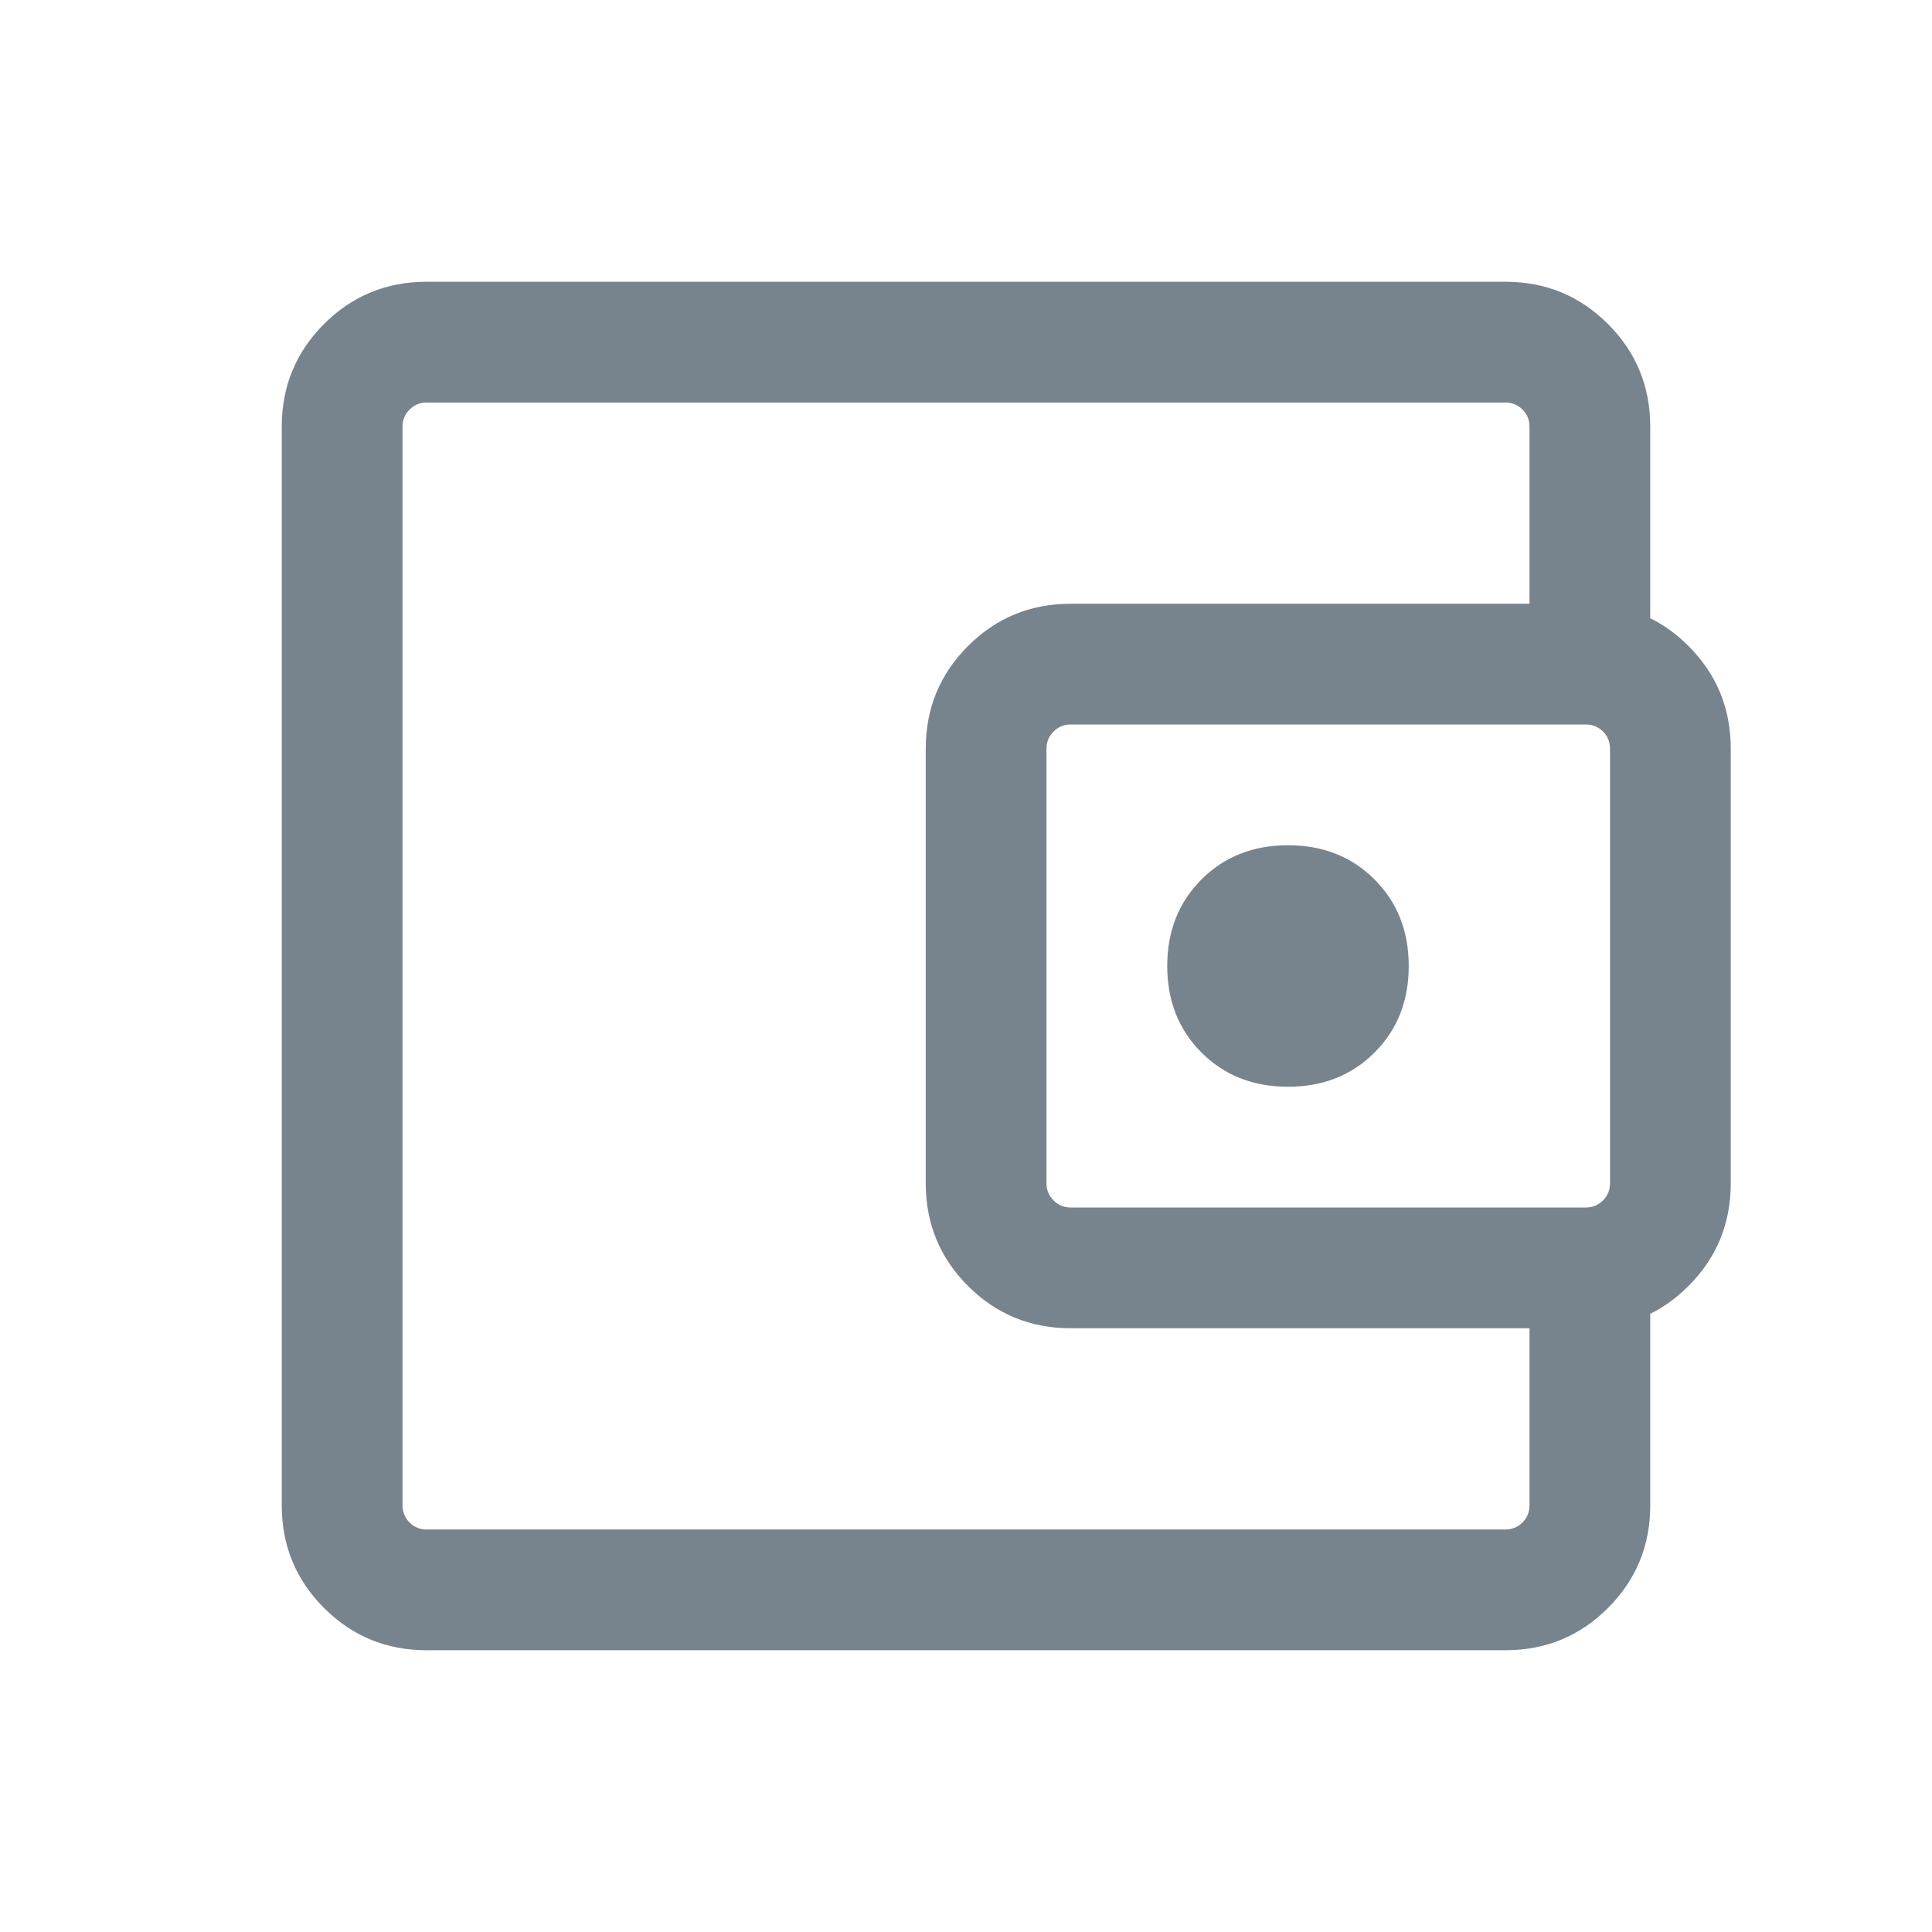<?xml version="1.0" encoding="UTF-8"?> <svg xmlns="http://www.w3.org/2000/svg" width="80" height="80" viewBox="0 0 80 80" fill="none"> <path d="M53.333 45C54.778 45 55.972 44.528 56.917 43.583C57.861 42.639 58.333 41.444 58.333 40C58.333 38.556 57.861 37.361 56.917 36.417C55.972 35.472 54.778 35 53.333 35C51.889 35 50.694 35.472 49.75 36.417C48.806 37.361 48.333 38.556 48.333 40C48.333 41.444 48.806 42.639 49.75 43.583C50.694 44.528 51.889 45 53.333 45ZM17.667 68.333C16 68.333 14.583 67.75 13.417 66.583C12.25 65.417 11.667 64 11.667 62.333V17.667C11.667 16 12.25 14.583 13.417 13.417C14.583 12.25 16 11.667 17.667 11.667H62.333C64 11.667 65.417 12.25 66.583 13.417C67.75 14.583 68.333 16 68.333 17.667V26.75H63.333V17.667C63.333 17.389 63.237 17.153 63.043 16.96C62.848 16.764 62.611 16.667 62.333 16.667H17.667C17.389 16.667 17.153 16.764 16.96 16.96C16.764 17.153 16.667 17.389 16.667 17.667V62.333C16.667 62.611 16.764 62.848 16.96 63.043C17.153 63.237 17.389 63.333 17.667 63.333H62.333C62.611 63.333 62.848 63.237 63.043 63.043C63.237 62.848 63.333 62.611 63.333 62.333V53.25H68.333V62.333C68.333 64 67.75 65.417 66.583 66.583C65.417 67.75 64 68.333 62.333 68.333H17.667ZM44.333 55C42.667 55 41.25 54.417 40.083 53.25C38.917 52.083 38.333 50.667 38.333 49V31C38.333 29.333 38.917 27.917 40.083 26.75C41.25 25.583 42.667 25 44.333 25H65.667C67.333 25 68.75 25.583 69.917 26.75C71.083 27.917 71.667 29.333 71.667 31V49C71.667 50.667 71.083 52.083 69.917 53.25C68.75 54.417 67.333 55 65.667 55H44.333ZM65.667 50C65.944 50 66.181 49.902 66.377 49.707C66.57 49.513 66.667 49.278 66.667 49V31C66.667 30.722 66.57 30.485 66.377 30.29C66.181 30.097 65.944 30 65.667 30H44.333C44.056 30 43.82 30.097 43.627 30.29C43.431 30.485 43.333 30.722 43.333 31V49C43.333 49.278 43.431 49.513 43.627 49.707C43.82 49.902 44.056 50 44.333 50H65.667Z" fill="#78848D"></path> </svg> 